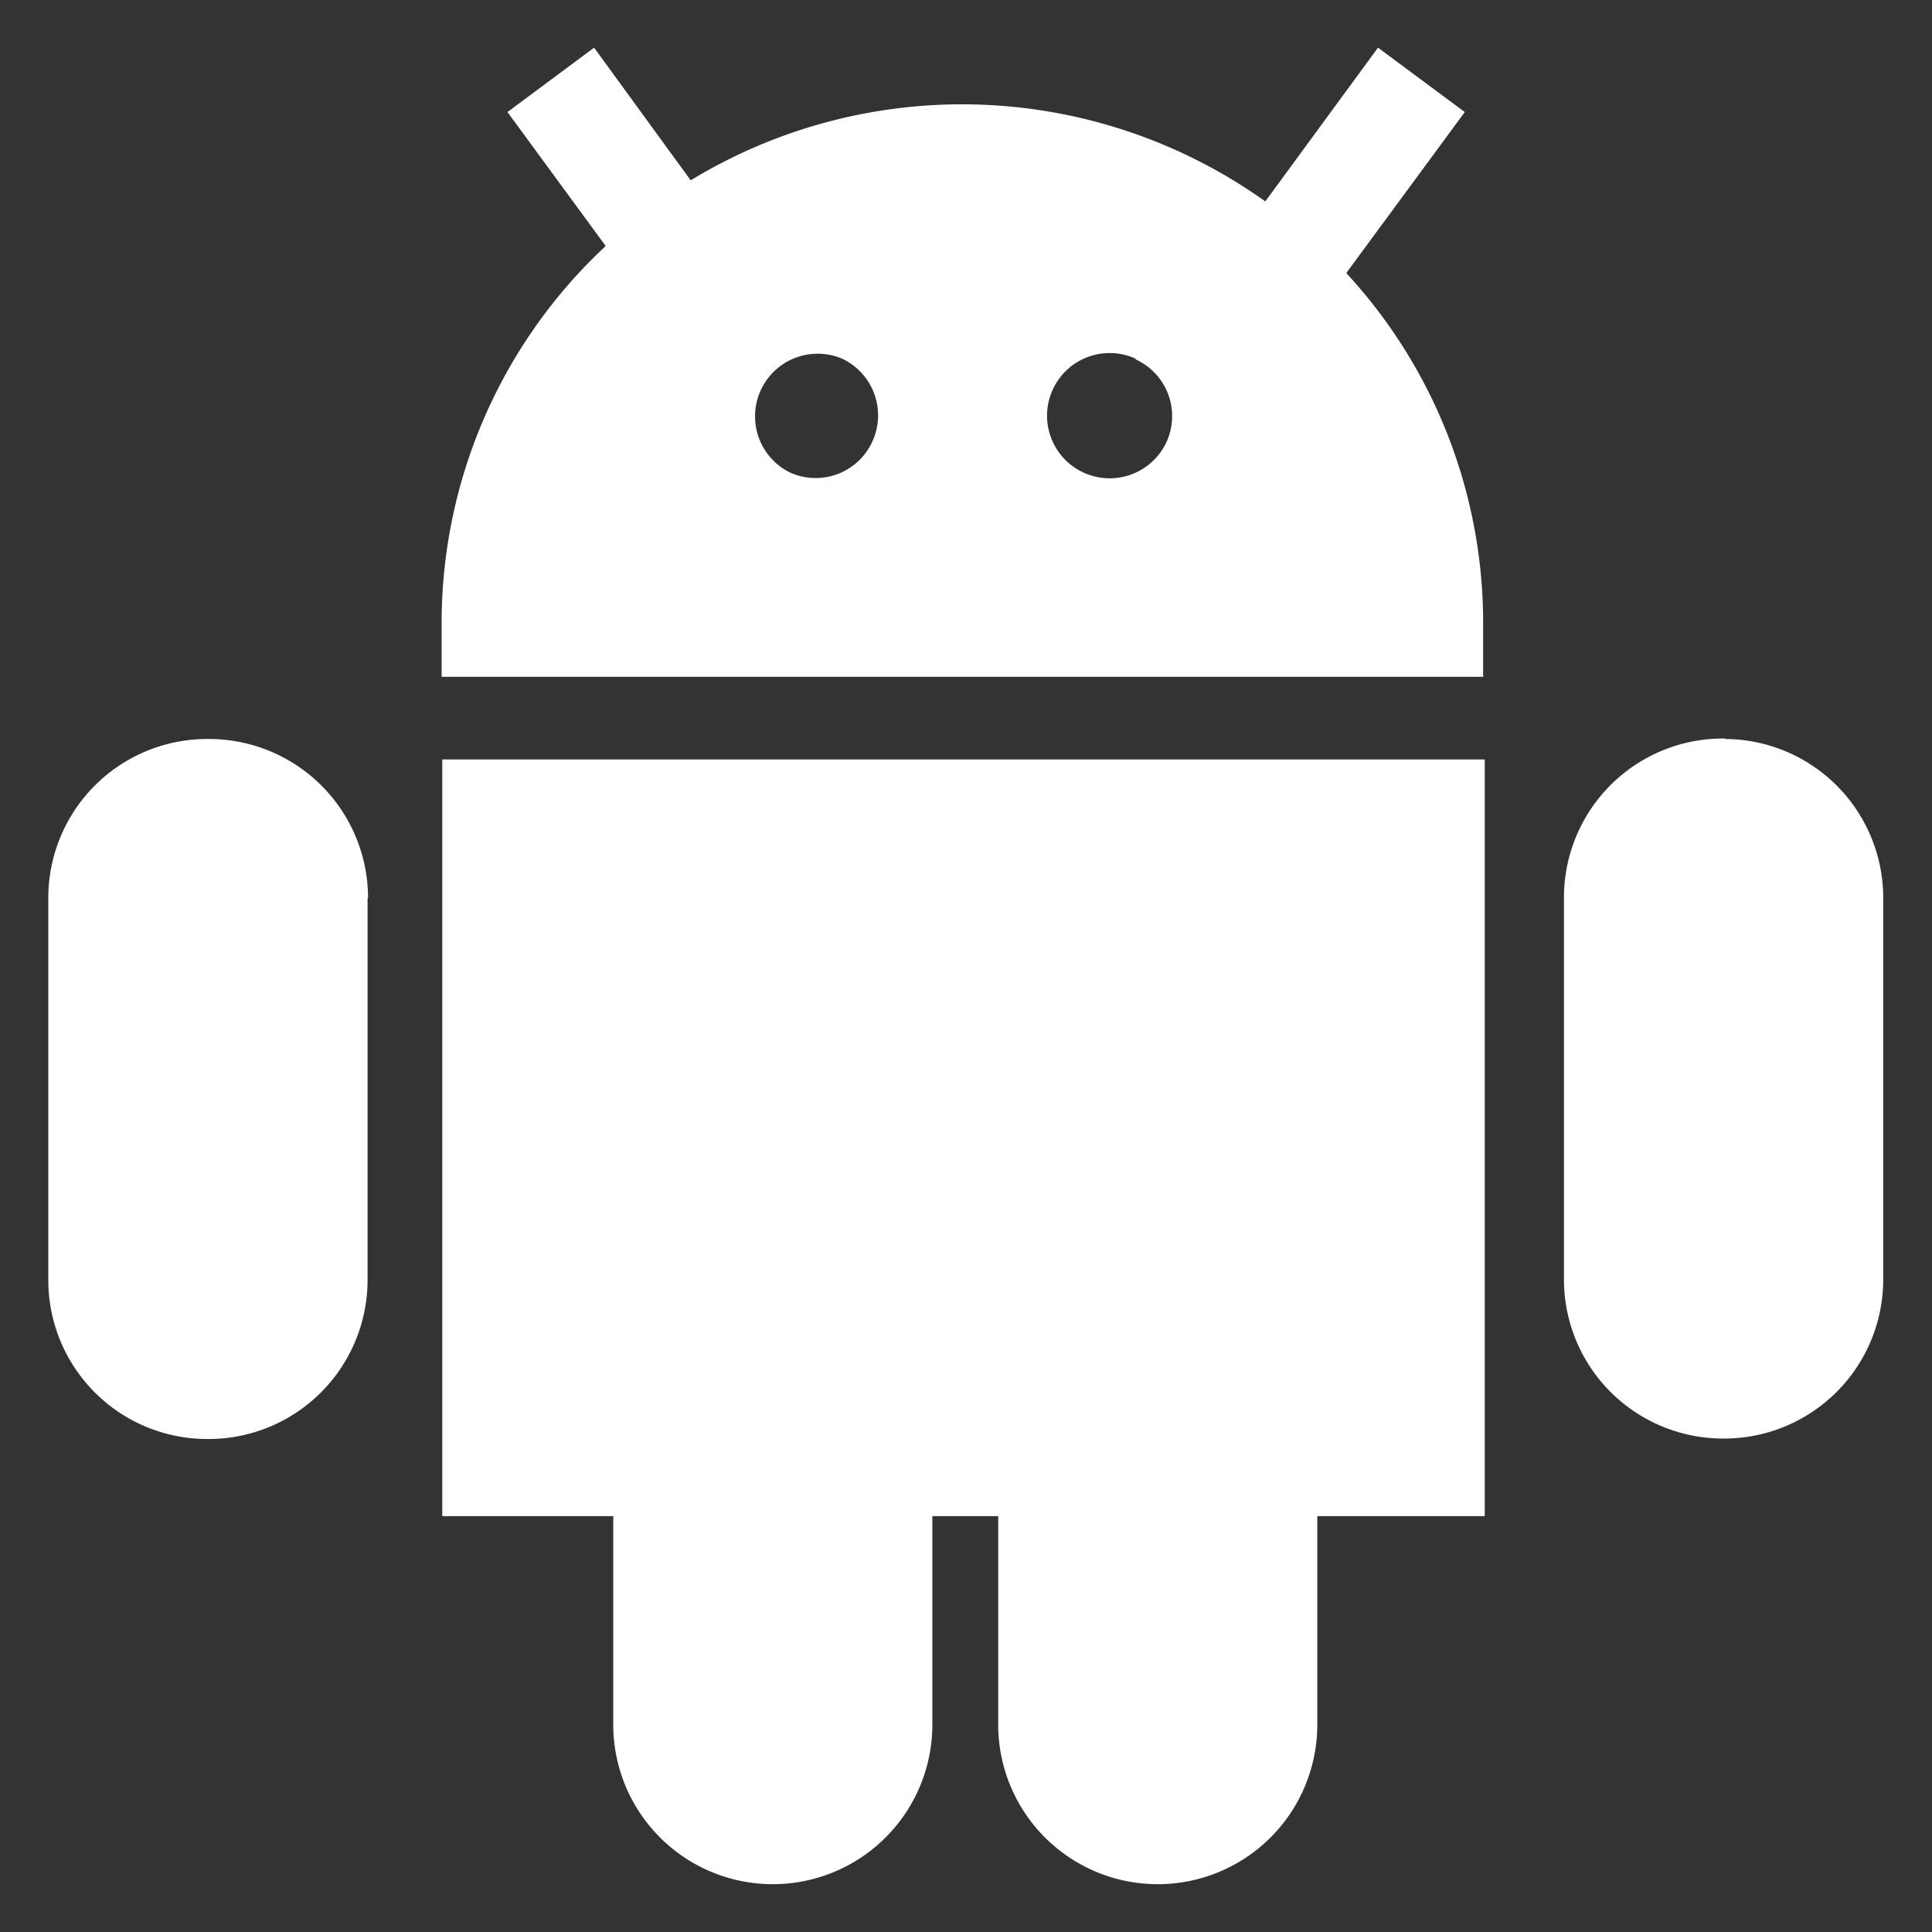 <svg xmlns="http://www.w3.org/2000/svg" width="12" height="12" viewBox="0 0 12 12">
  <rect x="0" y="0" width="12" height="12" fill="#333333" stroke="none"/>
  <g id="Layer_1" data-name="Layer 1">
    <g id="Group_9409" data-name="Group 9409">
      <rect id="Rectangle_5520" data-name="Rectangle 5520" width="12" height="12" fill="none"/>
      <path id="Path_3638" data-name="Path 3638" d="M6.983,10.25v2.372A.988.988,0,0,1,6,13.61H5.985A.987.987,0,0,1,5,12.622V10.25a.987.987,0,0,1,.986-.988H6a.988.988,0,0,1,.986.988Zm6.933-1.374H7.443V8.541A3.2,3.2,0,0,1,8.462,6.2l-.61-.832.538-.4.6.824a3.244,3.244,0,0,1,3.569.131l.7-.955.539.4-.736,1a3.2,3.2,0,0,1,.85,2.171v.335ZM9.931,6.9a.389.389,0,0,0-.324.707h0a.387.387,0,0,0,.512-.194h0A.389.389,0,0,0,9.931,6.9Zm1.823,0a.389.389,0,1,0,.192.516h0v0a.387.387,0,0,0-.193-.512Zm3.662,2.359H15.4a.988.988,0,0,0-.986.988v2.372a.988.988,0,0,0,.986.988h.011a.988.988,0,0,0,.986-.988V10.25a.987.987,0,0,0-.984-.988ZM7.447,14.089H8.509v1.295a.991.991,0,0,0,1.982,0V14.089H10.9v1.295a.991.991,0,0,0,1.982,0V14.089h1.04v-4.7H7.447v4.7Z" transform="translate(-4.7 -4.672)" fill="#fff"/>
    </g>
  </g>
</svg>
